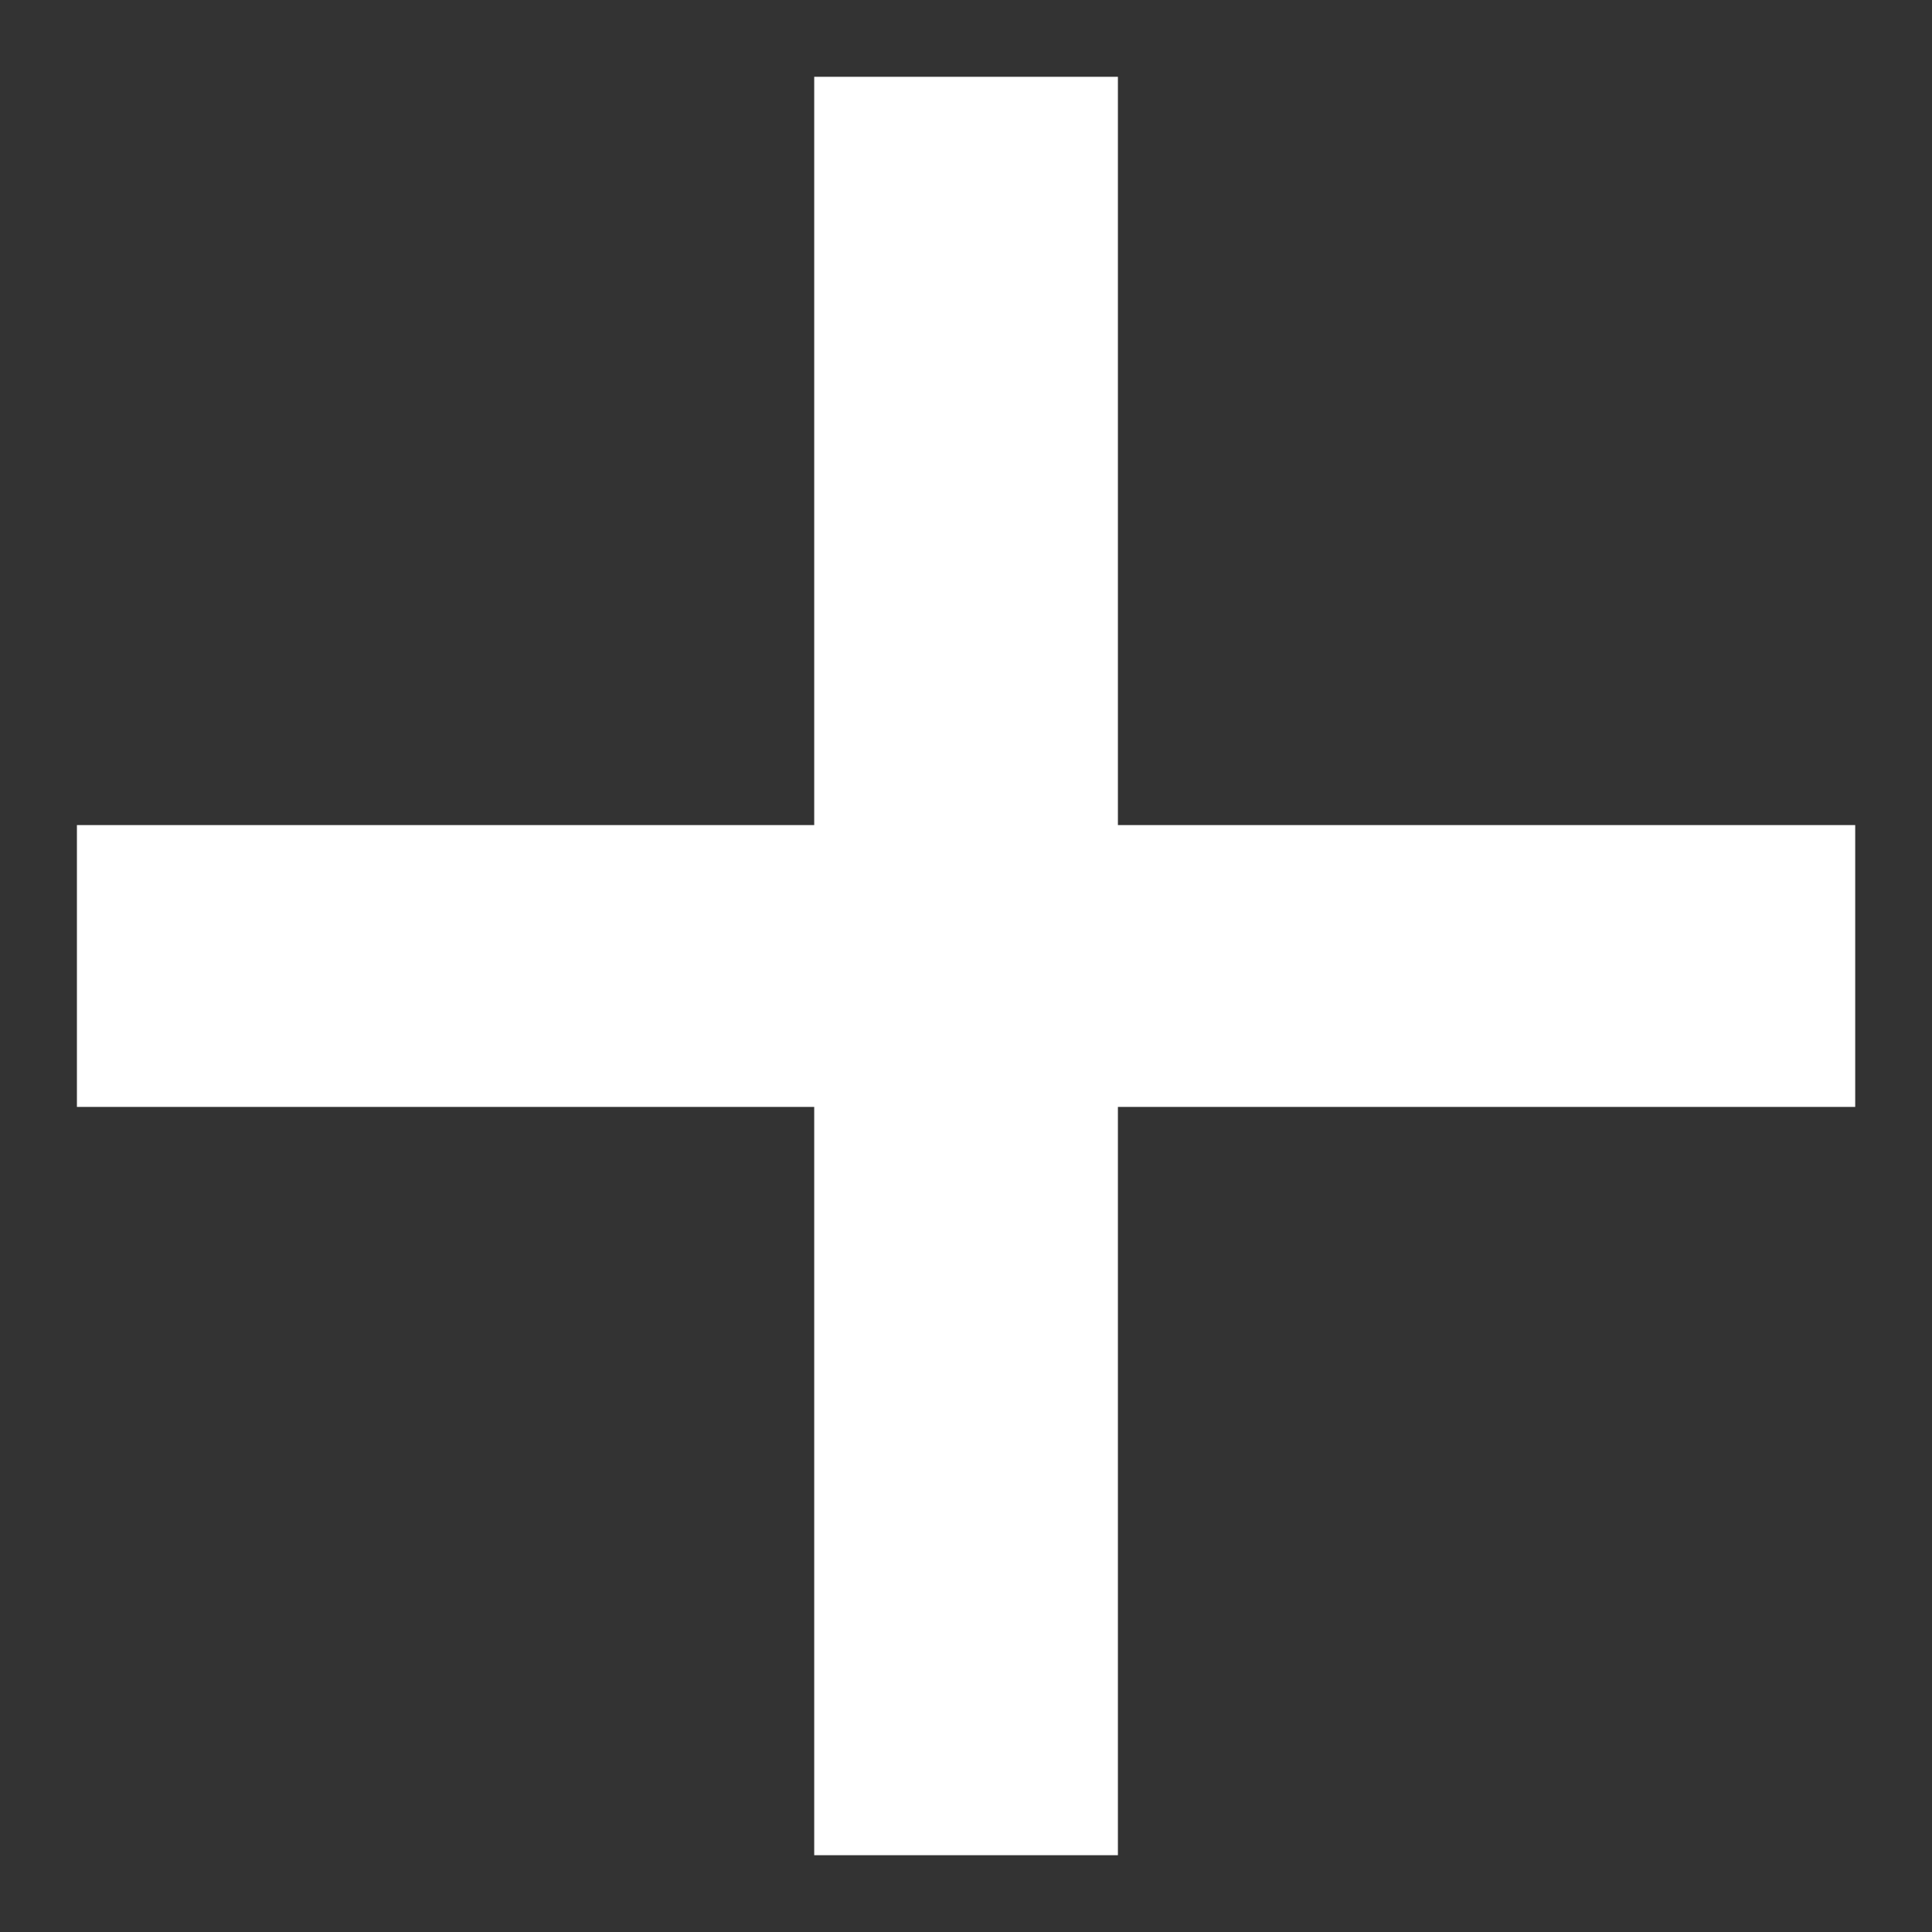 <svg width="16" height="16" viewBox="0 0 16 16" fill="none" xmlns="http://www.w3.org/2000/svg">
<rect x="0" y="0" width="16" height="16" fill="#333333" stroke="none"/>
<path d="M9.258 9.167V15.364H6.743V9.167H0.637V6.833H6.743V0.636H9.258V6.833H15.364V9.167H9.258Z" fill="white"/>
</svg>
